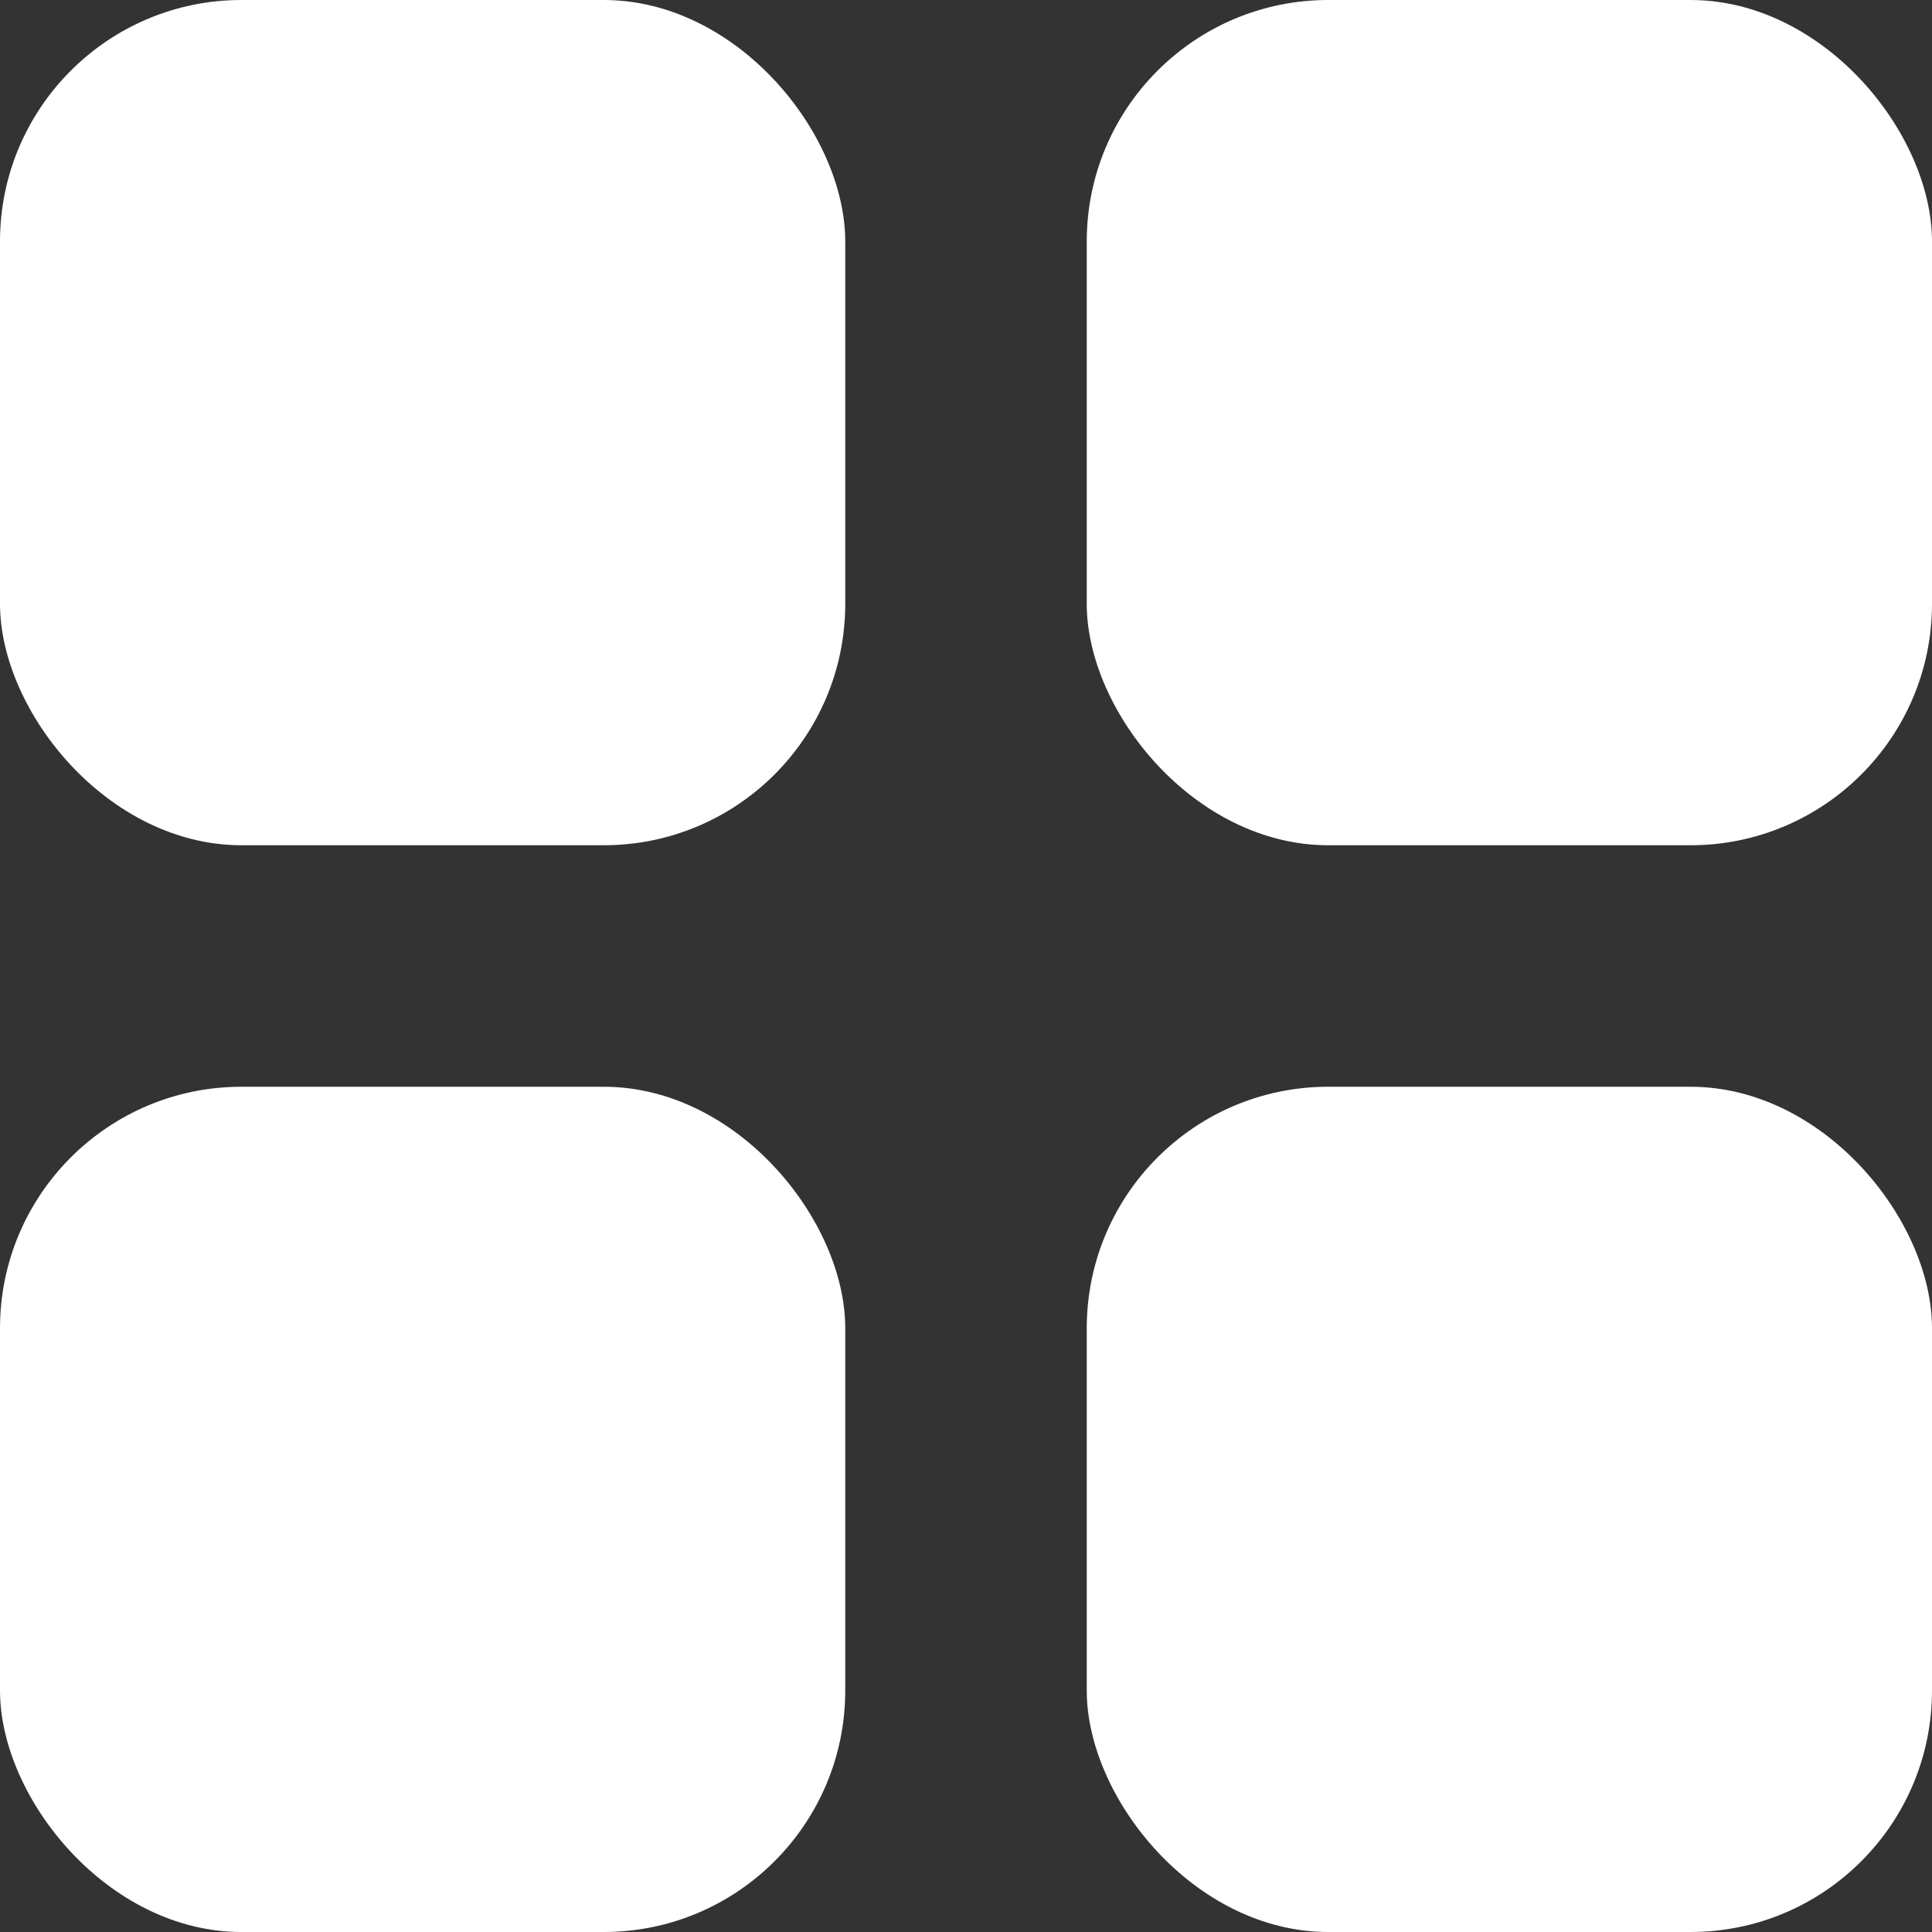 <?xml version="1.0" encoding="UTF-8"?> <svg xmlns="http://www.w3.org/2000/svg" width="16" height="16" viewBox="0 0 16 16" fill="none"><rect x="0" y="0" width="16" height="16" fill="#333333" stroke="none"/><rect width="7" height="7" rx="2" fill="white"></rect><rect y="9" width="7" height="7" rx="2" fill="white"></rect><rect x="9" y="9" width="7" height="7" rx="2" fill="white"></rect><rect x="9" width="7" height="7" rx="2" fill="white"></rect></svg> 